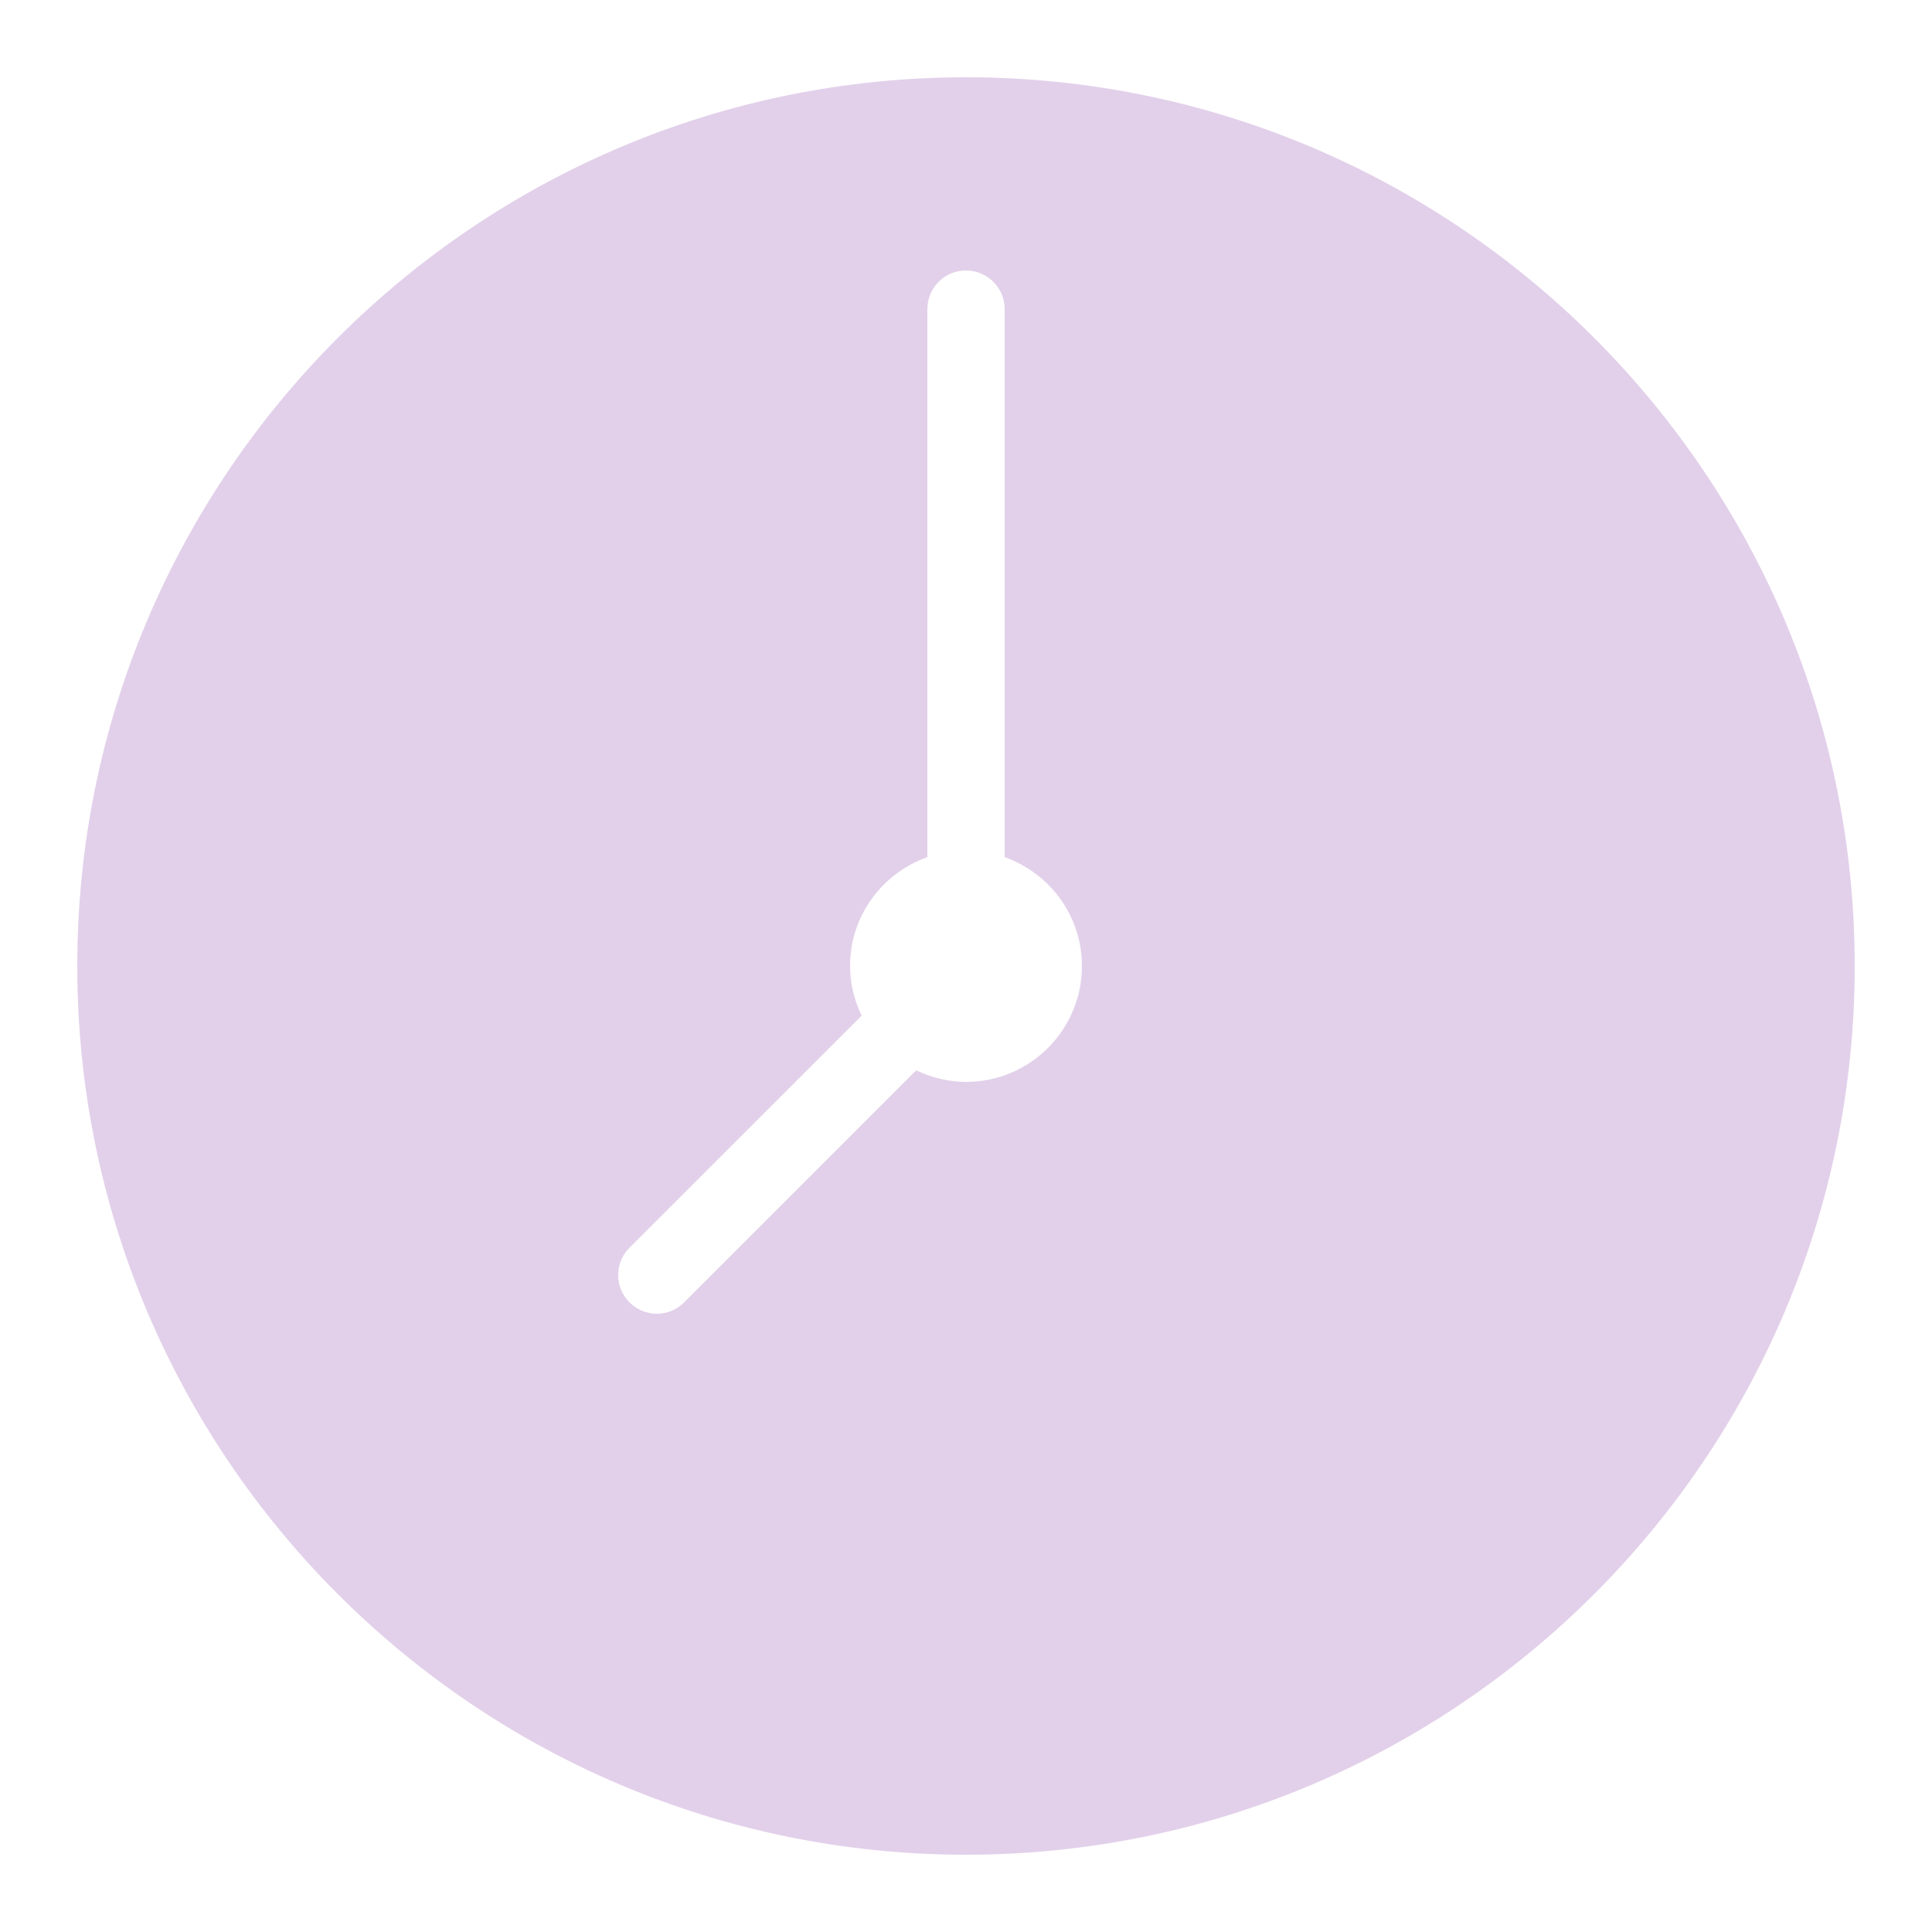 <?xml version="1.0" encoding="UTF-8"?> <svg xmlns="http://www.w3.org/2000/svg" width="17" height="17" viewBox="0 0 17 17" fill="none"> <g clip-path="url(#clip0_52_172)"> <path d="M8.5 0.68C4.187 0.68 0.68 4.187 0.68 8.5C0.68 12.812 4.187 16.32 8.5 16.32C12.812 16.32 16.32 12.812 16.32 8.5C16.32 4.187 12.812 0.68 8.5 0.68ZM8.5 9.52C8.343 9.52 8.195 9.481 8.062 9.418L6.02 11.46C5.954 11.526 5.867 11.56 5.78 11.56C5.693 11.56 5.606 11.526 5.539 11.46C5.406 11.327 5.406 11.112 5.539 10.979L7.582 8.937C7.518 8.804 7.48 8.657 7.48 8.5C7.48 8.056 7.764 7.683 8.16 7.542V2.72C8.16 2.532 8.312 2.38 8.5 2.38C8.688 2.38 8.84 2.532 8.84 2.72V7.542C9.235 7.683 9.52 8.056 9.52 8.5C9.52 9.063 9.063 9.52 8.5 9.52Z" fill="#E2D0EA"></path> </g> <defs> <clipPath id="clip0_52_172"> <rect width="17" height="17" fill="white"></rect> </clipPath> </defs> </svg> 